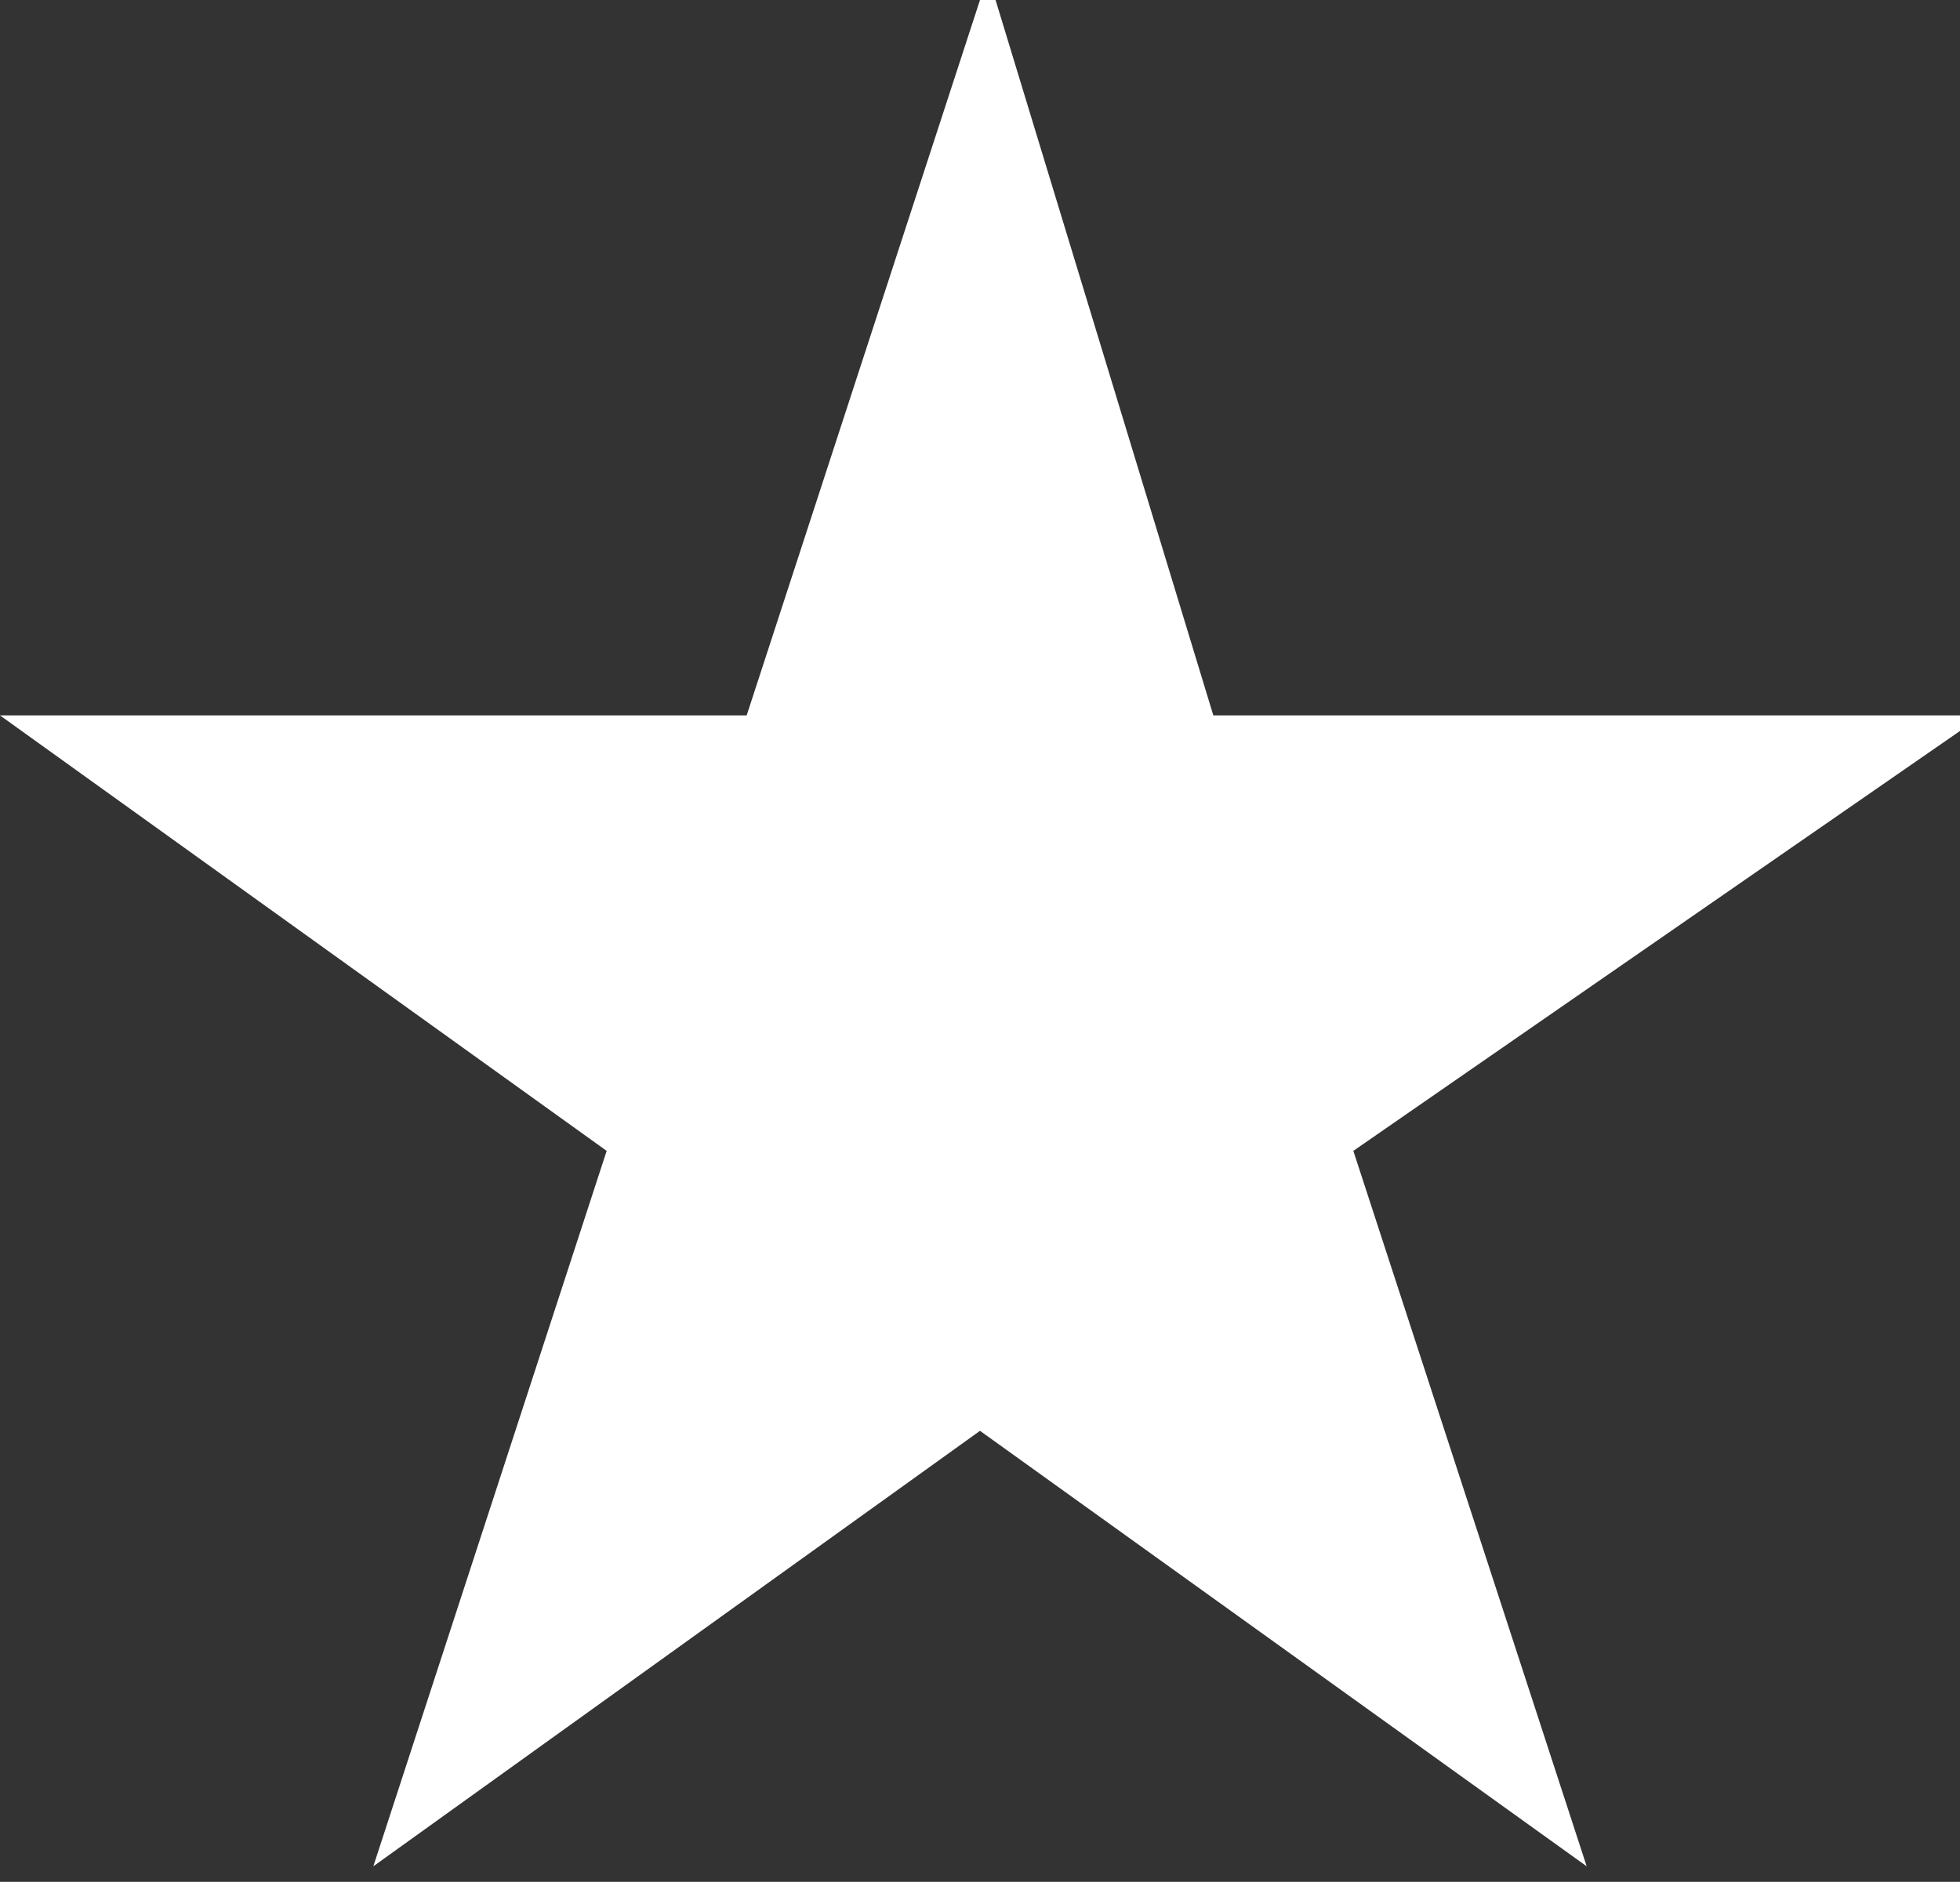 <?xml version="1.0" encoding="utf-8"?>
<!-- Generator: Adobe Illustrator 25.2.1, SVG Export Plug-In . SVG Version: 6.00 Build 0)  -->
<svg version="1.1" id="レイヤー_1" xmlns="http://www.w3.org/2000/svg" xmlns:xlink="http://www.w3.org/1999/xlink" x="0px"
	 y="0px" viewBox="0 0 12.6 12.1" style="enable-background:new 0 0 12.6 12.1;" xml:space="preserve">
<rect x="0" y="0" width="12.6" height="12.1" fill="#333333" stroke="none"/>
<style type="text/css">
	.st0{fill:#FFFFFF;}
</style>
<g id="レイヤー_2_1_">
	<g id="ハチ食品LP">
		<path class="st0" d="M7.8,4.6h4.8v0.1L8.7,7.4l1.5,4.6l0,0L6.3,9.2l-3.9,2.8l0,0l1.5-4.6L0,4.6V4.6h4.8L6.3,0h0.1L7.8,4.6z"/>
	</g>
</g>
</svg>
